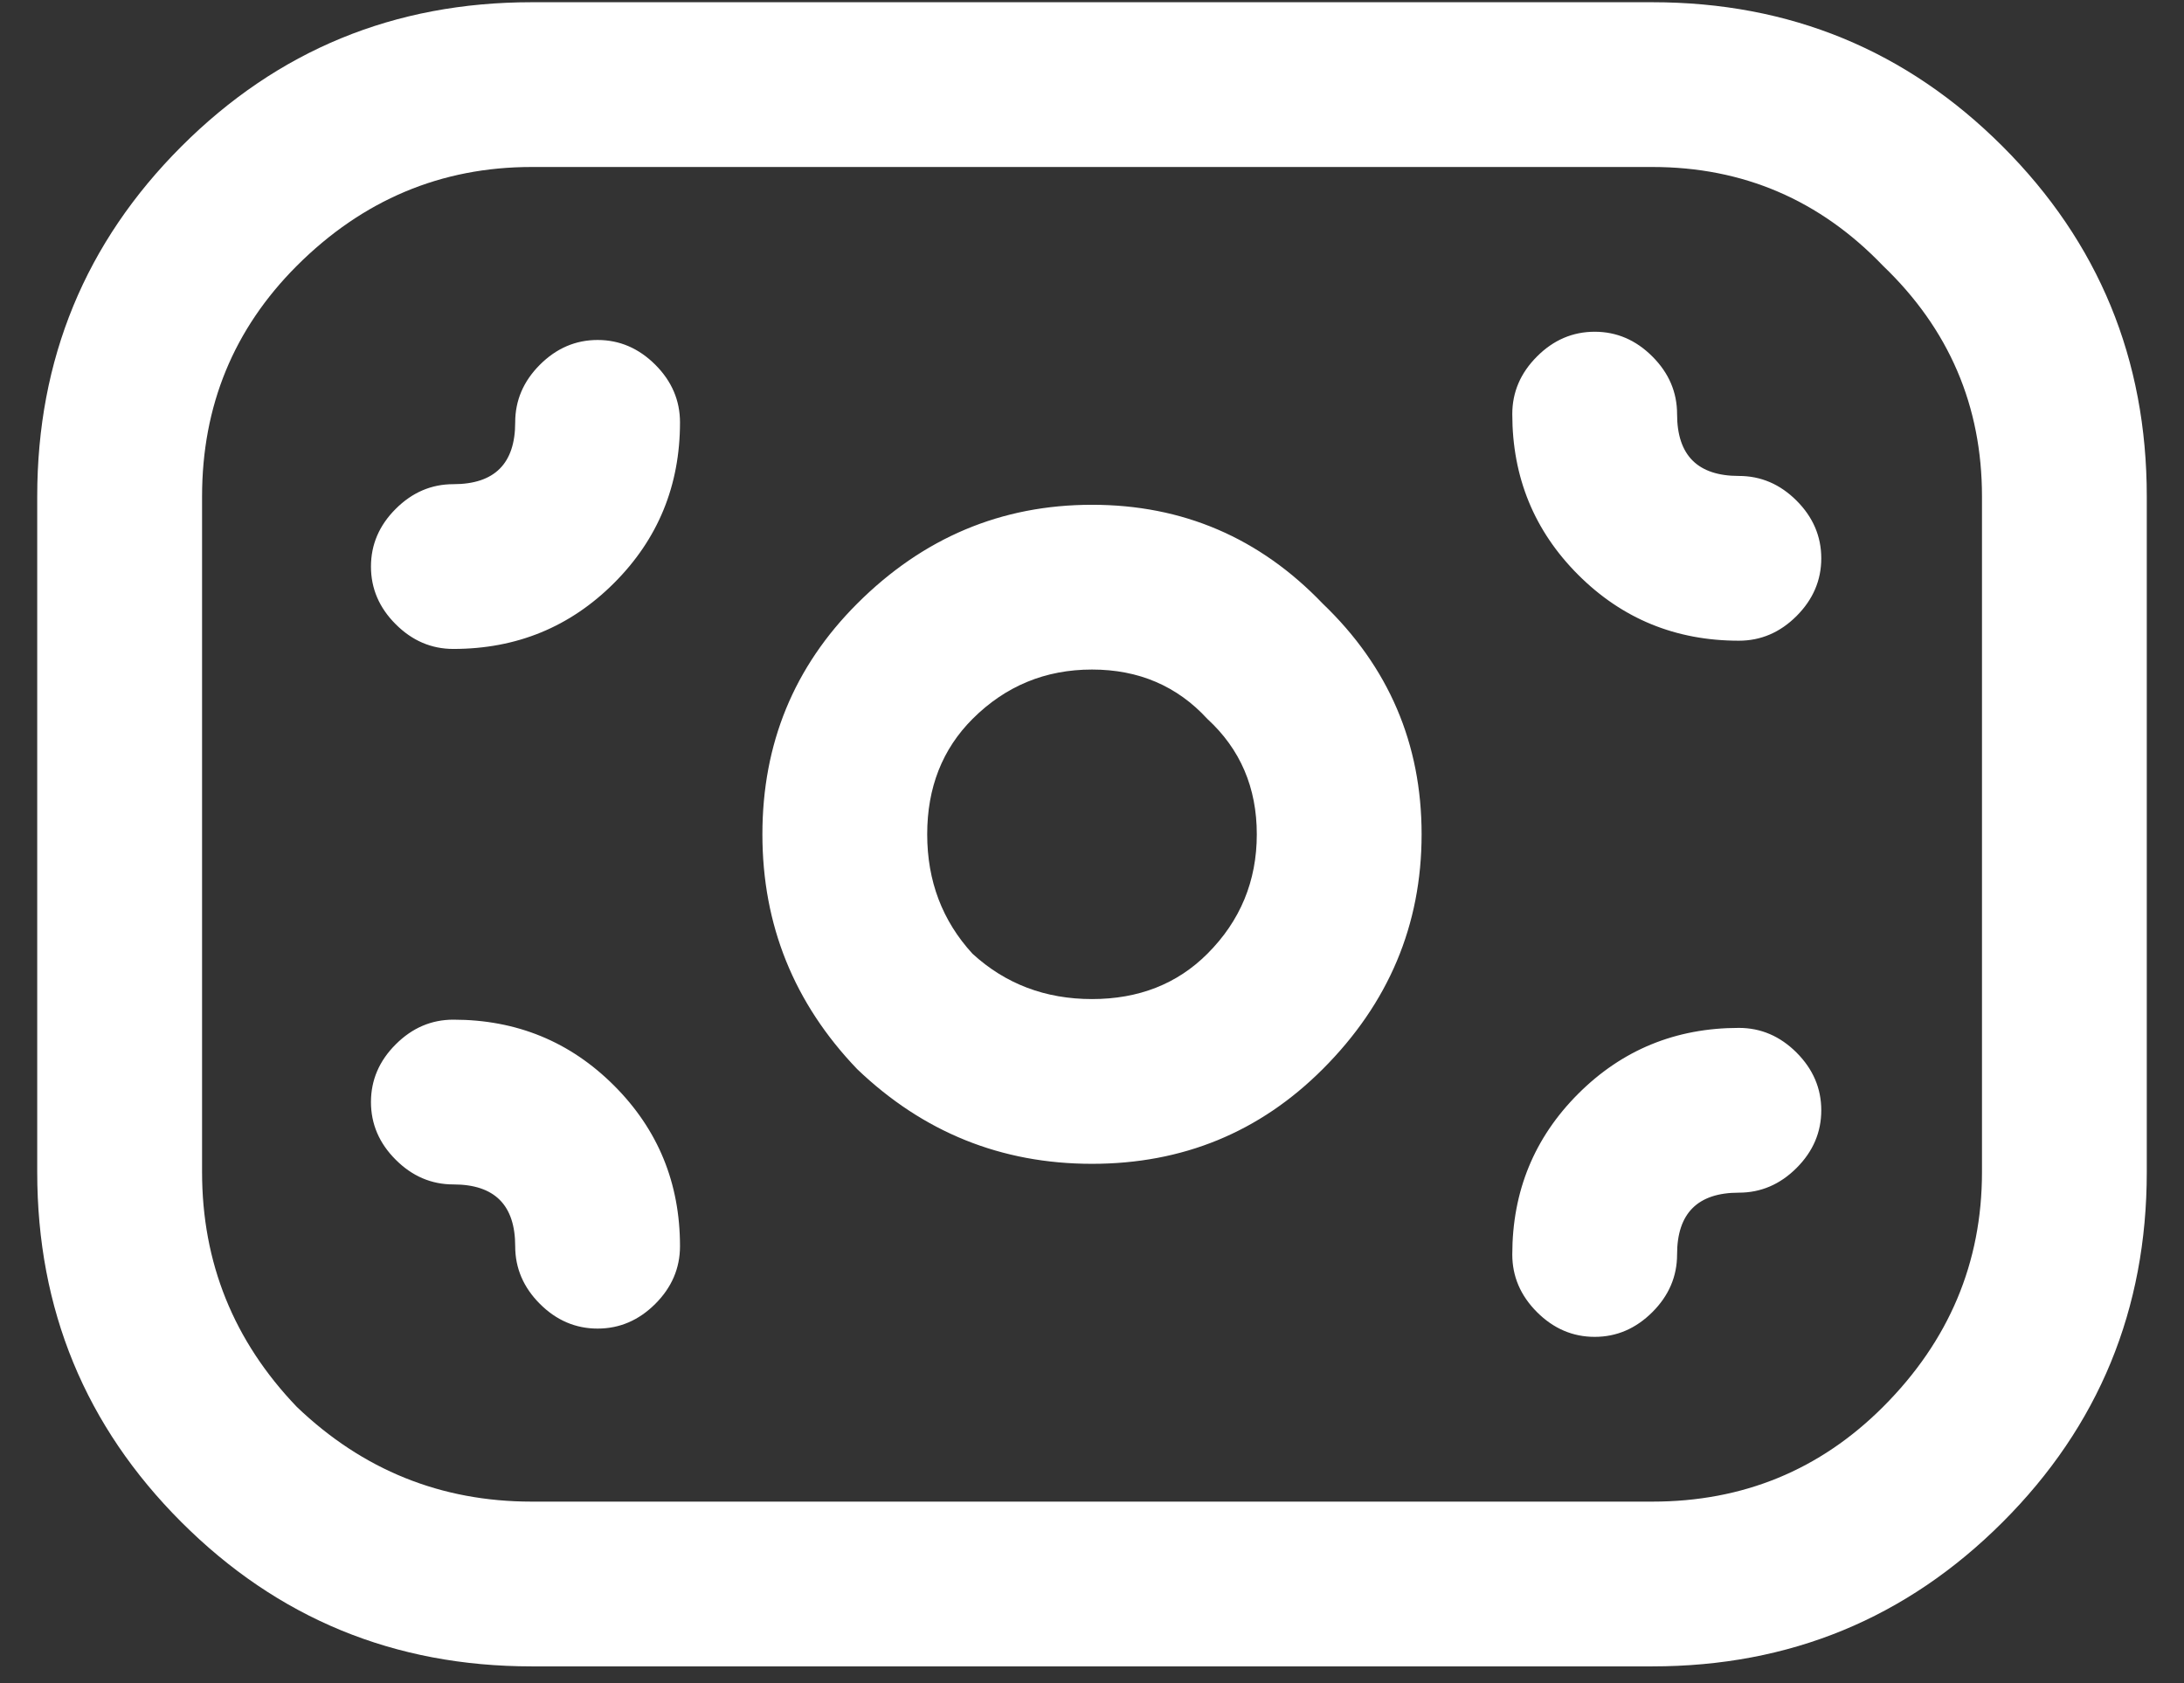<svg width="48" height="37" viewBox="0 0 48 37" fill="none" xmlns="http://www.w3.org/2000/svg">
<rect x="0" y="0" width="48" height="37" fill="#333333" stroke="none"/>
<path d="M36.316 36.633H11.685C8.666 36.633 6.101 35.576 3.988 33.463C1.875 31.351 0.818 28.785 0.818 25.766V10.915C0.818 7.897 1.875 5.331 3.988 3.218C6.101 1.105 8.666 0.049 11.685 0.049H36.316C39.334 0.049 41.9 1.105 44.013 3.218C46.126 5.331 47.182 7.897 47.182 10.915V25.766C47.182 28.785 46.126 31.351 44.013 33.463C41.9 35.576 39.334 36.633 36.316 36.633ZM11.685 3.671C9.693 3.671 7.972 4.396 6.523 5.844C5.135 7.233 4.441 8.923 4.441 10.915V25.766C4.441 27.759 5.135 29.479 6.523 30.928C7.972 32.316 9.693 33.011 11.685 33.011H36.316C38.308 33.011 39.998 32.316 41.386 30.928C42.835 29.479 43.56 27.759 43.56 25.766V10.915C43.56 8.923 42.835 7.233 41.386 5.844C39.998 4.396 38.308 3.671 36.316 3.671H11.685ZM29.071 23.503C27.683 24.891 25.992 25.585 24 25.585C22.008 25.585 20.288 24.891 18.839 23.503C17.45 22.054 16.756 20.333 16.756 18.341C16.756 16.349 17.45 14.658 18.839 13.27C20.288 11.821 22.008 11.097 24 11.097C25.992 11.097 27.683 11.821 29.071 13.27C30.52 14.658 31.244 16.349 31.244 18.341C31.244 20.333 30.52 22.054 29.071 23.503ZM26.536 15.805C25.872 15.081 25.026 14.719 24 14.719C22.974 14.719 22.099 15.081 21.374 15.805C20.71 16.47 20.378 17.315 20.378 18.341C20.378 19.367 20.71 20.243 21.374 20.967C22.099 21.631 22.974 21.963 24 21.963C25.026 21.963 25.872 21.631 26.536 20.967C27.26 20.243 27.622 19.367 27.622 18.341C27.622 17.315 27.26 16.47 26.536 15.805ZM39.485 11.006C39.847 11.368 40.028 11.791 40.028 12.274C40.028 12.757 39.847 13.179 39.485 13.542C39.123 13.904 38.7 14.085 38.217 14.085C36.829 14.085 35.651 13.602 34.685 12.636C33.72 11.67 33.237 10.493 33.237 9.104C33.237 8.621 33.418 8.199 33.78 7.837C34.142 7.474 34.565 7.293 35.048 7.293C35.531 7.293 35.953 7.474 36.316 7.837C36.678 8.199 36.859 8.621 36.859 9.104C36.859 10.01 37.312 10.463 38.217 10.463C38.7 10.463 39.123 10.644 39.485 11.006ZM14.945 9.286C14.945 10.674 14.462 11.851 13.496 12.817C12.53 13.783 11.353 14.266 9.964 14.266C9.481 14.266 9.059 14.085 8.697 13.723C8.334 13.361 8.153 12.938 8.153 12.455C8.153 11.972 8.334 11.549 8.697 11.187C9.059 10.825 9.481 10.644 9.964 10.644C10.87 10.644 11.323 10.191 11.323 9.286C11.323 8.803 11.504 8.38 11.866 8.018C12.228 7.656 12.651 7.474 13.134 7.474C13.617 7.474 14.039 7.656 14.402 8.018C14.764 8.38 14.945 8.803 14.945 9.286ZM36.859 27.577C36.859 28.06 36.678 28.483 36.316 28.845C35.953 29.207 35.531 29.389 35.048 29.389C34.565 29.389 34.142 29.207 33.78 28.845C33.418 28.483 33.237 28.06 33.237 27.577C33.237 26.189 33.72 25.012 34.685 24.046C35.651 23.08 36.829 22.597 38.217 22.597C38.7 22.597 39.123 22.778 39.485 23.14C39.847 23.503 40.028 23.925 40.028 24.408C40.028 24.891 39.847 25.314 39.485 25.676C39.123 26.038 38.7 26.219 38.217 26.219C37.312 26.219 36.859 26.672 36.859 27.577ZM14.945 27.396C14.945 27.879 14.764 28.302 14.402 28.664C14.039 29.026 13.617 29.207 13.134 29.207C12.651 29.207 12.228 29.026 11.866 28.664C11.504 28.302 11.323 27.879 11.323 27.396C11.323 26.491 10.87 26.038 9.964 26.038C9.481 26.038 9.059 25.857 8.697 25.495C8.334 25.133 8.153 24.71 8.153 24.227C8.153 23.744 8.334 23.321 8.697 22.959C9.059 22.597 9.481 22.416 9.964 22.416C11.353 22.416 12.53 22.899 13.496 23.865C14.462 24.831 14.945 26.008 14.945 27.396Z" fill="white"/>
</svg>

